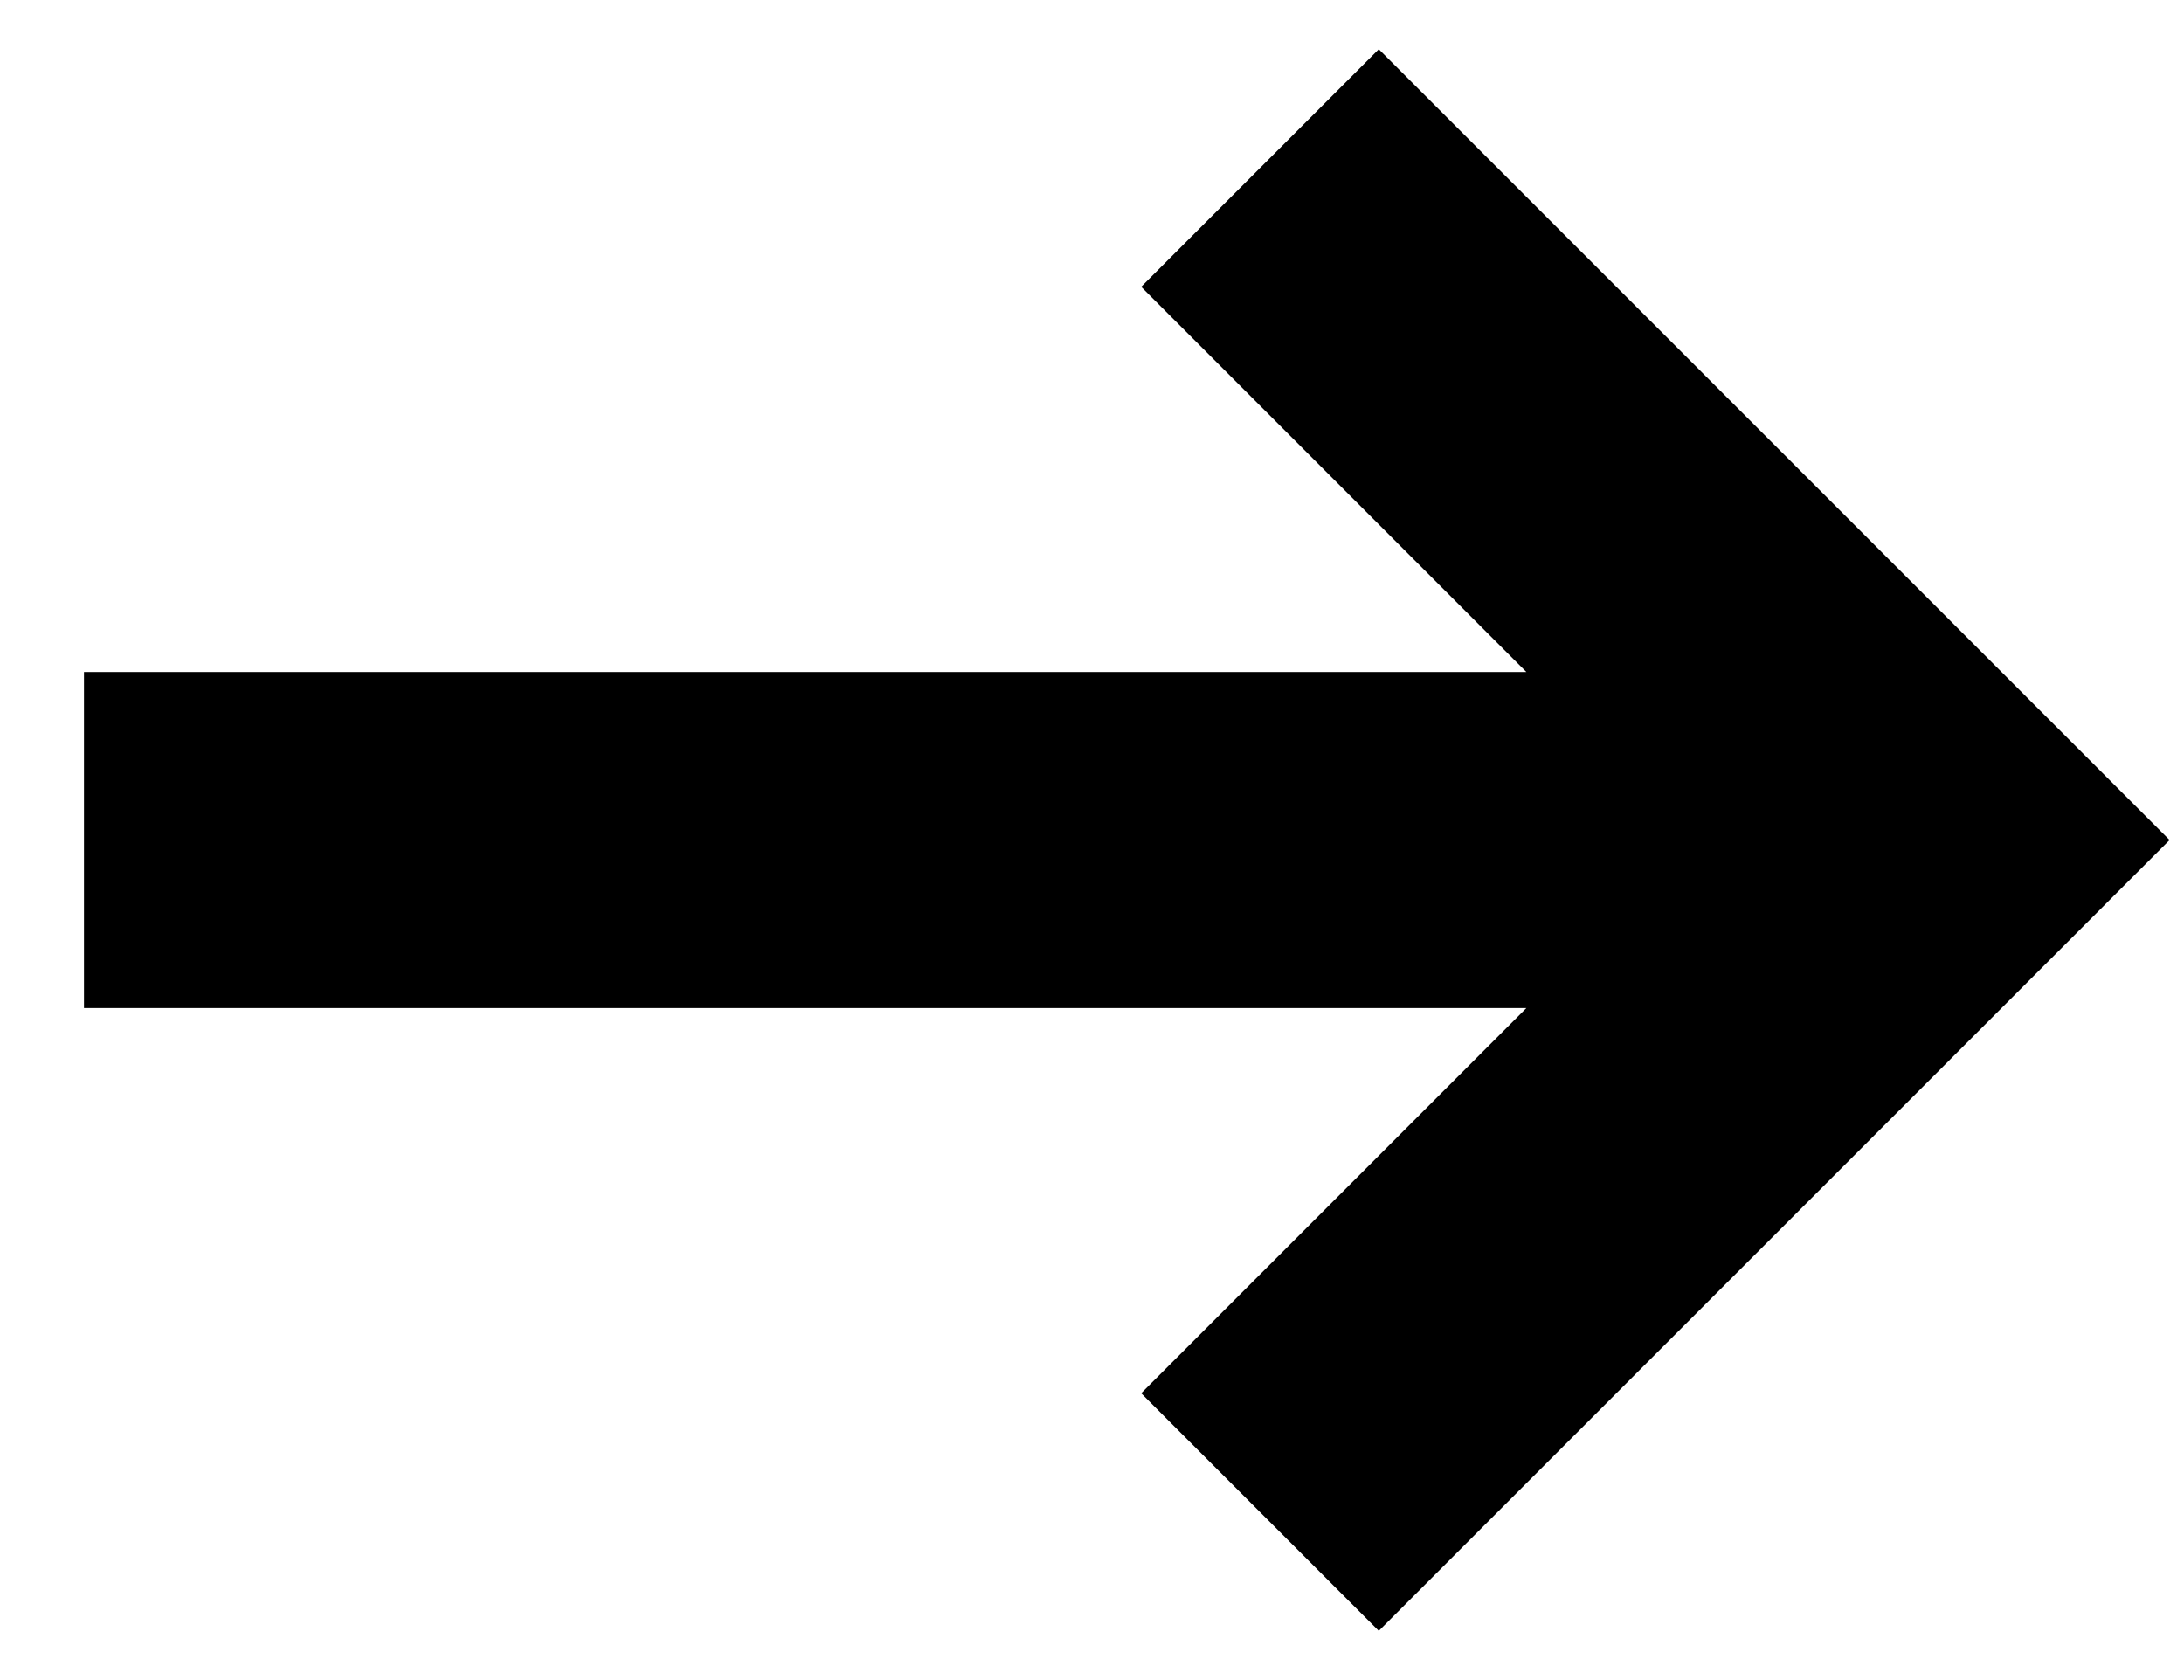 <?xml version="1.0" encoding="UTF-8"?>
<svg width="13px" height="10px" viewBox="0 0 13 10" version="1.1" xmlns="http://www.w3.org/2000/svg" xmlns:xlink="http://www.w3.org/1999/xlink">
    <!-- Generator: Sketch 62 (91390) - https://sketch.com -->
    <title>general/icon/bag</title>
    <desc>Created with Sketch.</desc>
    <g id="🌎-Globals---Inputs-&amp;-Clickables-&amp;-Icons" stroke="none" stroke-width="1" fill="none" fill-rule="evenodd">
        <g id="📚-Library---Icons" transform="translate(-736, -1071)" stroke="#000000" stroke-width="2">
            <g id="icon/arrow-2/right" transform="translate(730, 1064)">
                <path d="M13.5,16 L17.5,12 L13.5,8 M6.5,12 L17.5,12" id="arrow-2"></path>
            </g>
        </g>
    </g>
</svg>